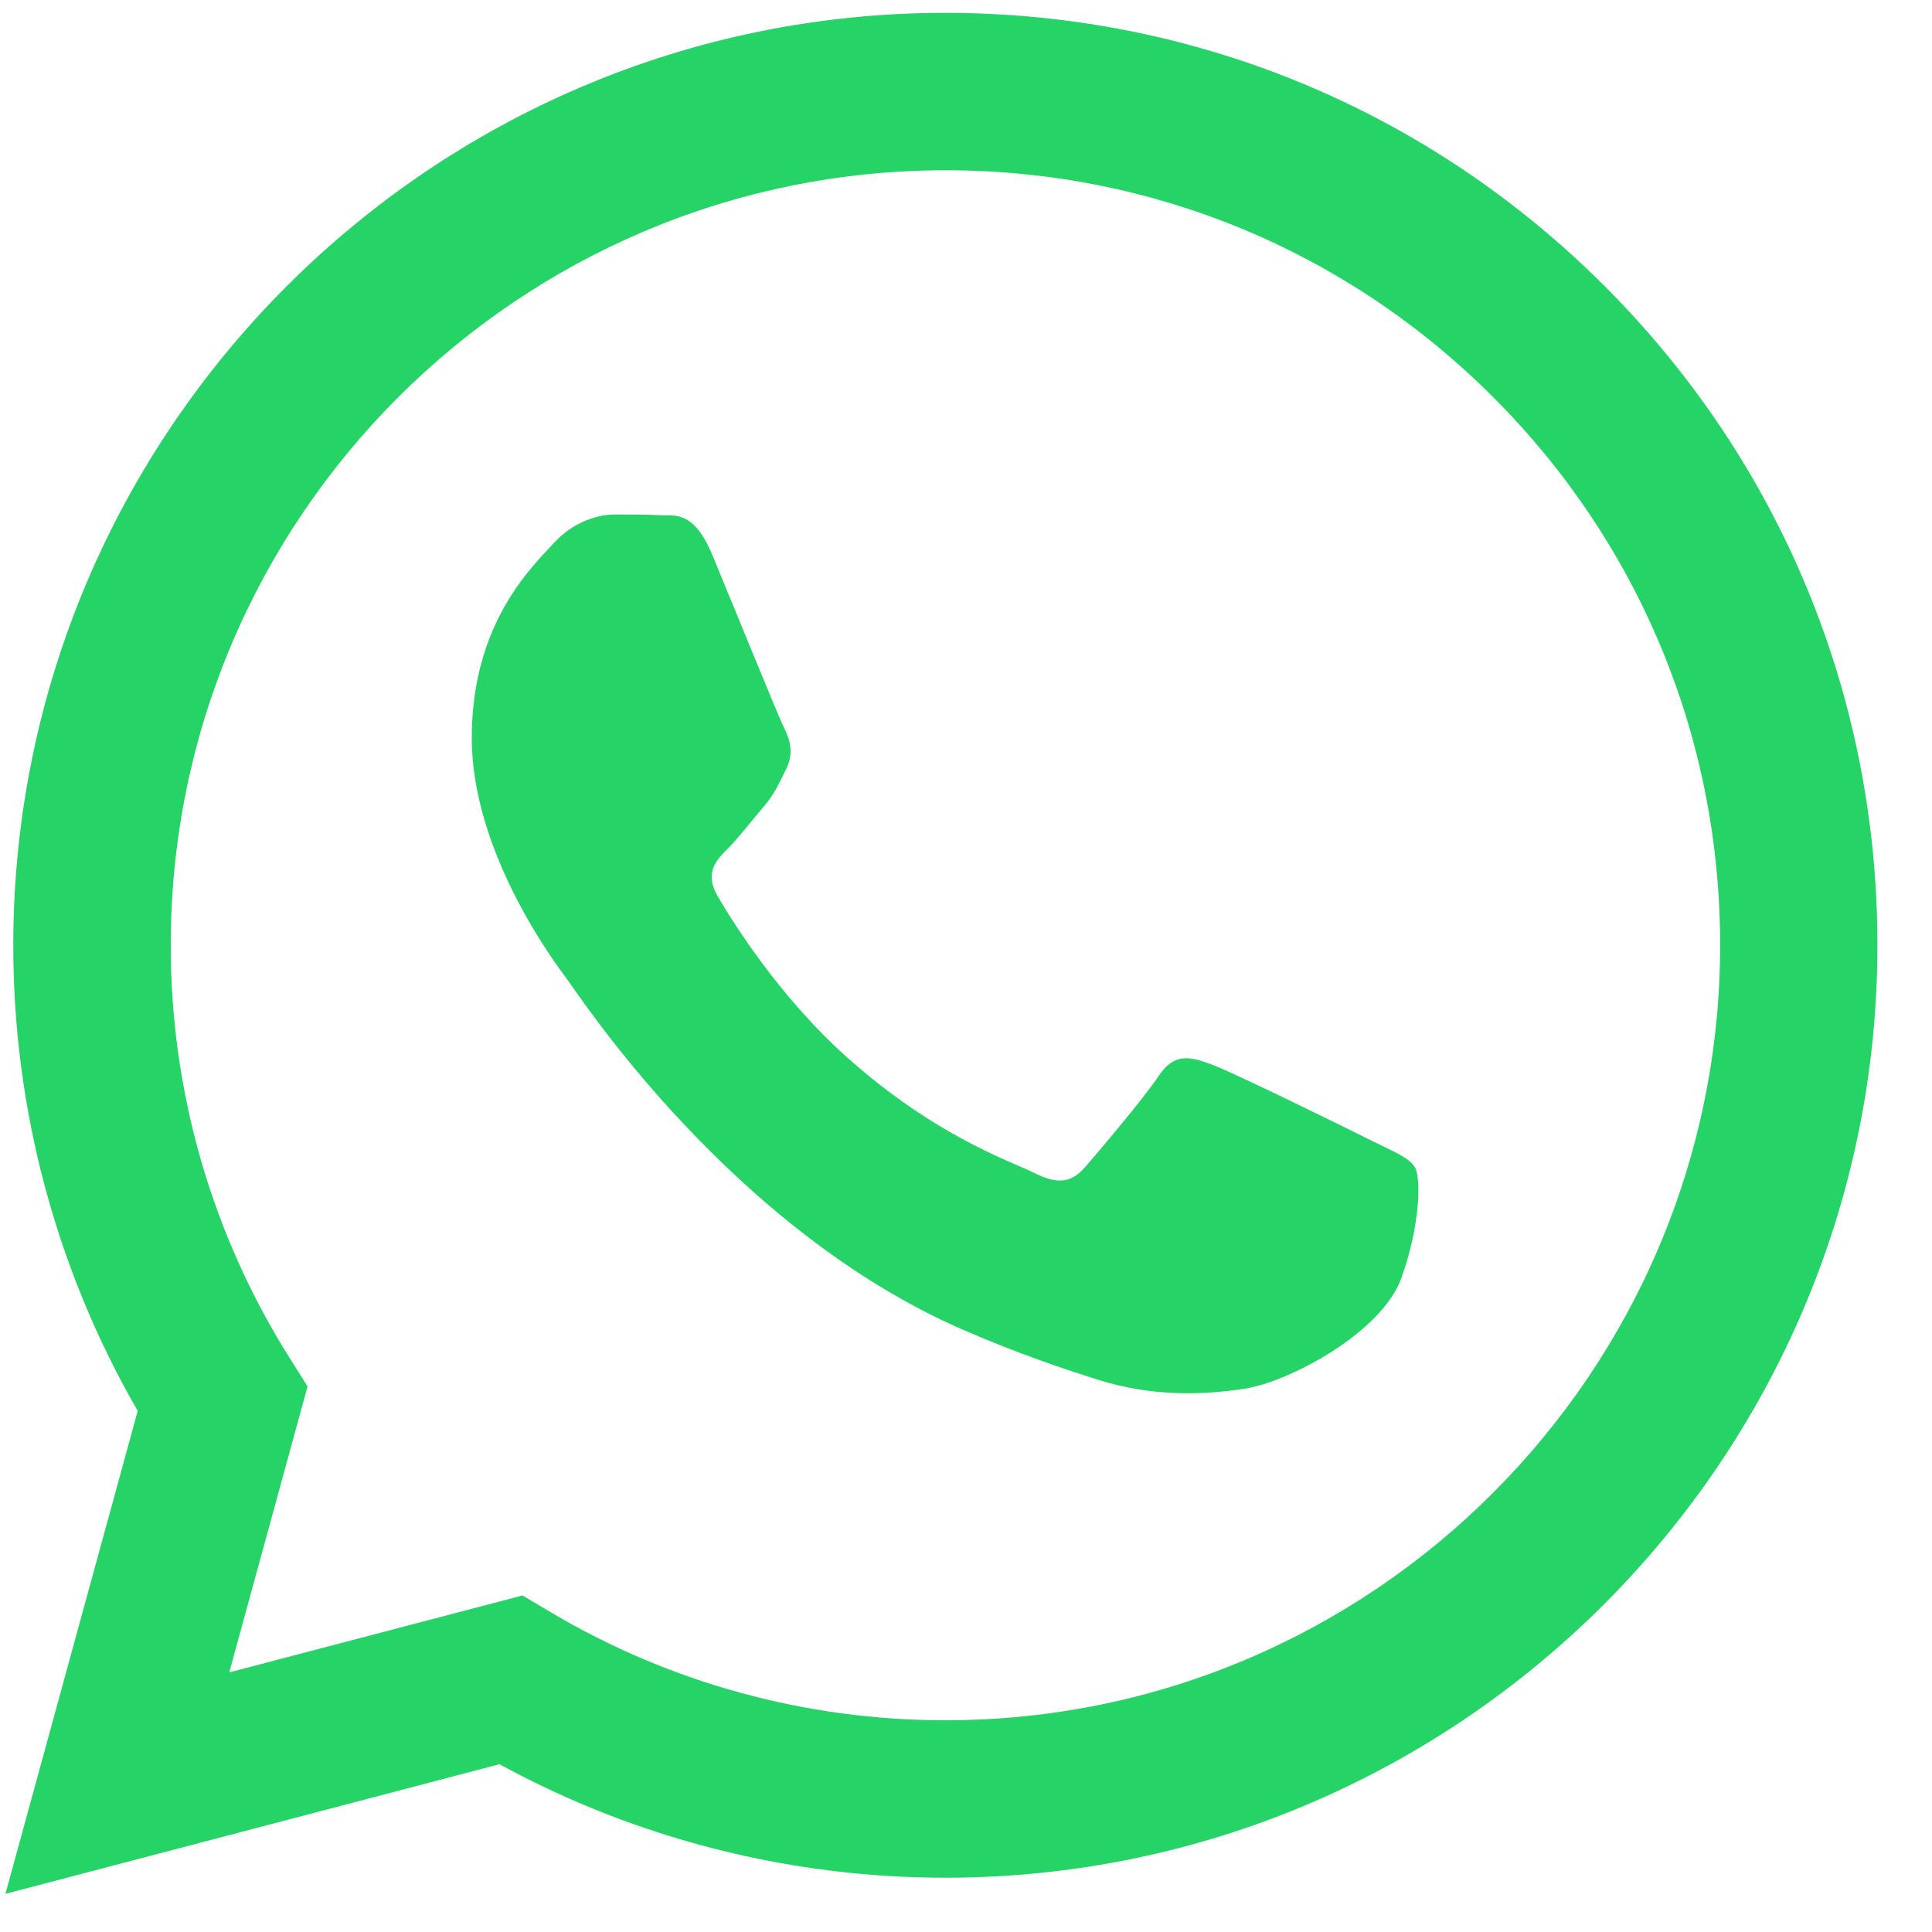 <svg width="32" height="32" viewBox="0 0 32 32" fill="none" xmlns="http://www.w3.org/2000/svg">
<path fill-rule="evenodd" clip-rule="evenodd" d="M26.58 4.741C23.664 1.823 19.788 0.214 15.659 0.213C7.149 0.213 0.224 7.137 0.22 15.65C0.218 18.371 0.93 21.027 2.281 23.369L0.09 31.368L8.273 29.221C10.528 30.452 13.067 31.1 15.651 31.101H15.657C24.165 31.101 31.092 24.175 31.096 15.662C31.099 11.538 29.494 7.658 26.58 4.741ZM15.659 28.493H15.653C13.35 28.493 11.093 27.874 9.122 26.704L8.654 26.426L3.797 27.7L5.094 22.964L4.789 22.479C3.504 20.435 2.826 18.074 2.828 15.65C2.83 8.576 8.587 2.82 15.665 2.82C19.092 2.82 22.314 4.157 24.736 6.582C27.159 9.008 28.492 12.231 28.491 15.659C28.487 22.737 22.731 28.493 15.659 28.493ZM22.697 18.883C22.311 18.689 20.415 17.756 20.061 17.628C19.707 17.499 19.45 17.434 19.192 17.82C18.934 18.205 18.196 19.075 17.971 19.333C17.746 19.59 17.52 19.623 17.134 19.429C16.749 19.236 15.505 18.83 14.032 17.515C12.886 16.492 12.111 15.229 11.886 14.842C11.662 14.455 11.863 14.247 12.055 14.055C12.229 13.882 12.44 13.604 12.634 13.379C12.829 13.155 12.892 12.994 13.022 12.736C13.15 12.479 13.087 12.253 12.989 12.06C12.892 11.868 12.121 9.968 11.8 9.196C11.488 8.443 11.169 8.546 10.932 8.534C10.707 8.522 10.45 8.521 10.192 8.521C9.935 8.521 9.517 8.617 9.164 9.004C8.811 9.391 7.814 10.324 7.814 12.222C7.814 14.121 9.196 15.956 9.388 16.212C9.581 16.47 12.108 20.367 15.978 22.037C16.898 22.434 17.617 22.672 18.177 22.85C19.101 23.143 19.942 23.102 20.607 23.003C21.348 22.893 22.889 22.07 23.211 21.169C23.533 20.268 23.533 19.494 23.436 19.335C23.34 19.172 23.083 19.076 22.697 18.883Z" fill="#25D366"/>
</svg>
